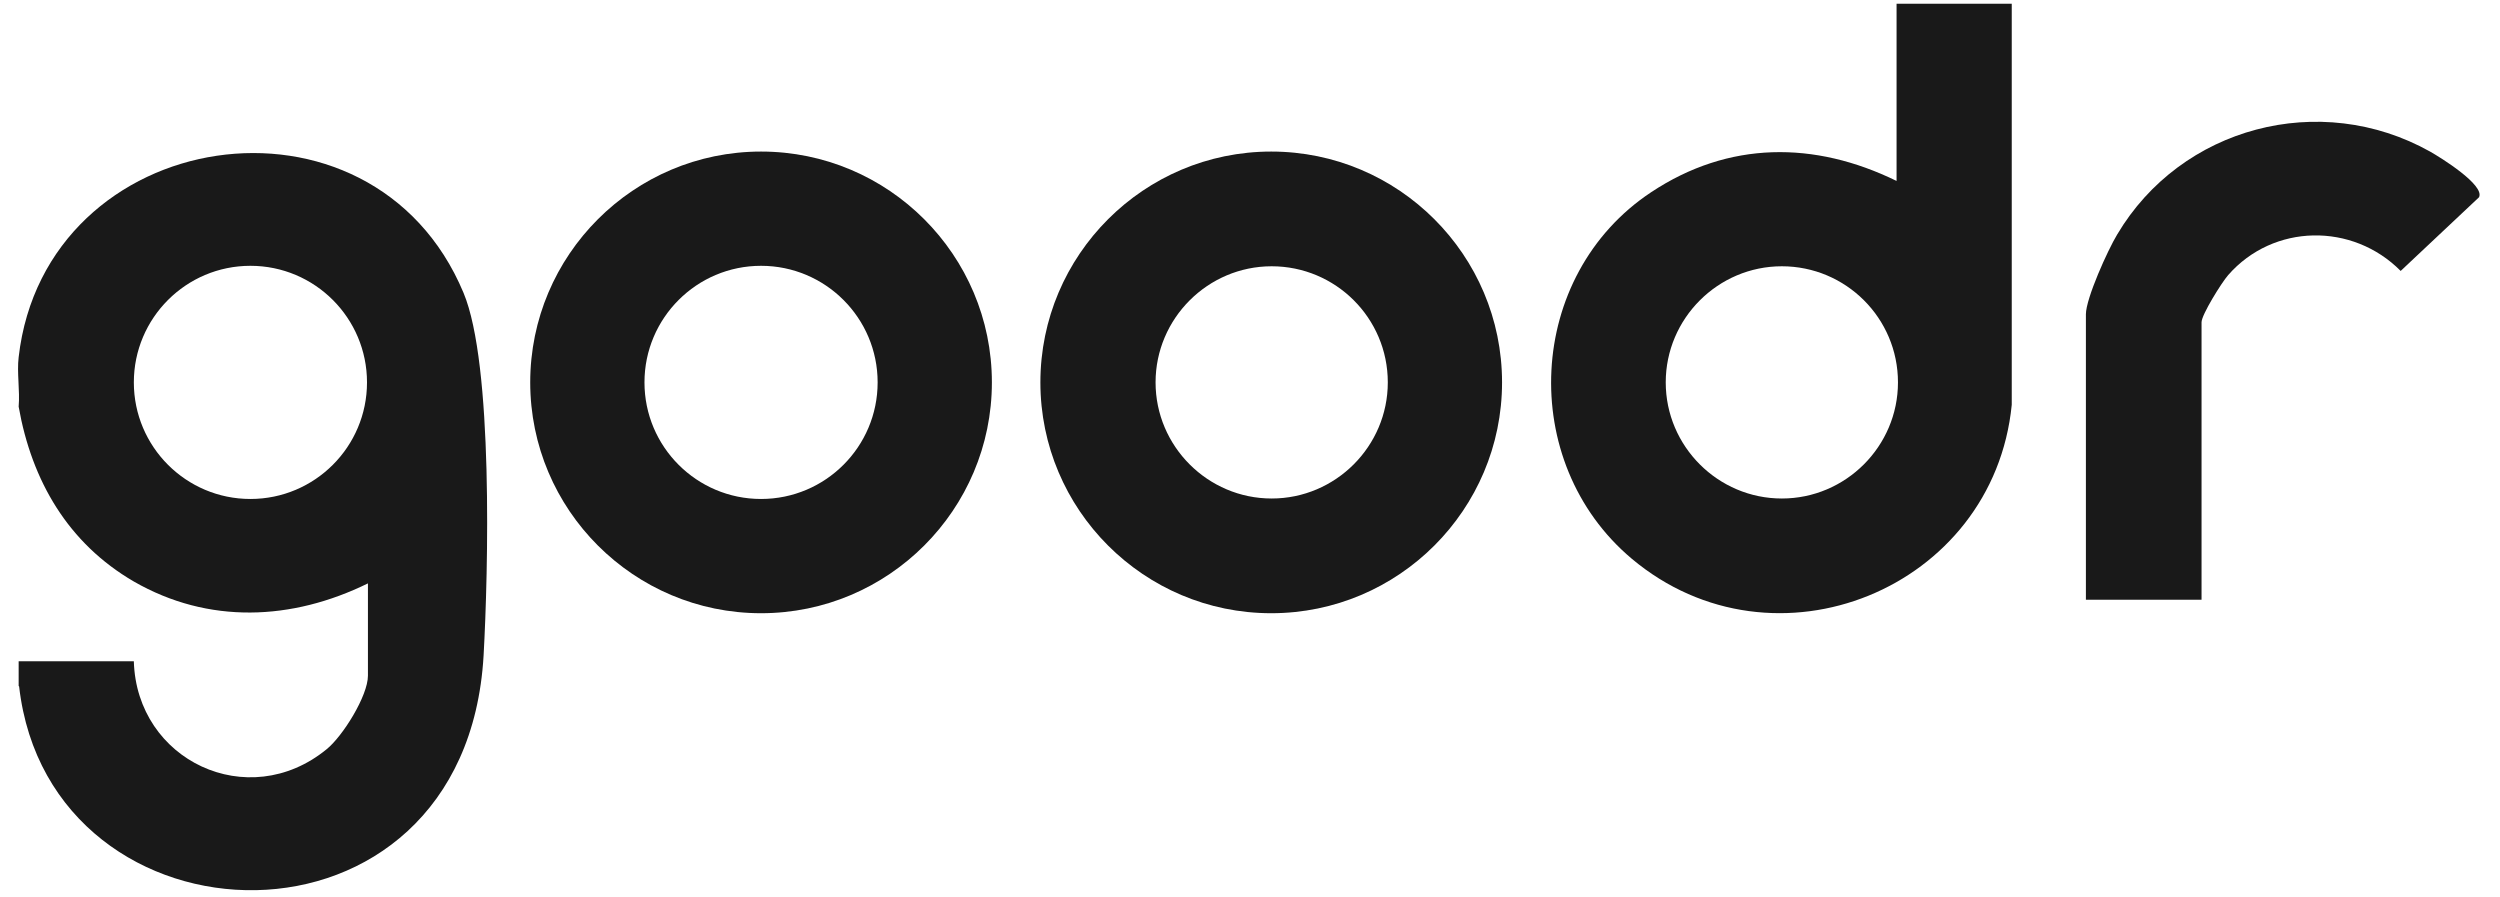 <?xml version="1.0" encoding="UTF-8"?>
<svg id="Capa_1" xmlns="http://www.w3.org/2000/svg" version="1.1" viewBox="0 0 53.61 19.24">
  <!-- Generator: Adobe Illustrator 29.8.1, SVG Export Plug-In . SVG Version: 2.1.1 Build 2)  -->
  <defs>
    <style>
      .st0 {
        fill: #191919;
      }
    </style>
  </defs>
  <g>
    <g>
      <path class="st0" d="M43.14.08v8.6c-.39,3.95-5.09,5.87-8.15,3.3-2.46-2.07-2.27-6.08.42-7.86,1.66-1.1,3.5-1.1,5.26-.24V.08h2.47ZM40.7,8.2c0-1.38-1.12-2.49-2.49-2.49s-2.49,1.12-2.49,2.49,1.12,2.49,2.49,2.49,2.49-1.12,2.49-2.49Z"/>
      <path class="st0" d="M47.2,12.86h-2.47v-6.12c0-.34.47-1.38.67-1.71,1.37-2.31,4.35-3.1,6.71-1.78.23.13,1.18.72,1.05.98l-1.68,1.58c-1.03-1.04-2.73-1.02-3.7.09-.14.16-.57.85-.57,1.01v5.95Z"/>
    </g>
    <path class="st0" d="M32.21,8.2c0,2.73-2.22,4.95-4.95,4.95s-4.95-2.22-4.95-4.95,2.22-4.95,4.95-4.95,4.95,2.22,4.95,4.95ZM29.76,8.2c0-1.38-1.12-2.49-2.49-2.49s-2.49,1.12-2.49,2.49,1.12,2.49,2.49,2.49,2.49-1.12,2.49-2.49Z"/>
  </g>
  <g>
    <path class="st0" d="M.4,14.71v-.53h2.47c.06,2.13,2.45,3.26,4.13,1.89.35-.28.89-1.15.89-1.58v-1.98c-1.63.8-3.42.88-5.02-.04-1.41-.82-2.19-2.16-2.47-3.75.03-.34-.04-.73,0-1.06C.97,2.67,7.98,1.59,9.94,6.28c.64,1.53.53,5.98.43,7.78-.39,6.74-9.3,6.45-9.96.66ZM7.87,8.2c0-1.38-1.12-2.5-2.5-2.5s-2.5,1.12-2.5,2.5,1.12,2.5,2.5,2.5,2.5-1.12,2.5-2.5Z"/>
    <path class="st0" d="M21.27,8.2c0,2.73-2.22,4.95-4.95,4.95s-4.95-2.22-4.95-4.95,2.22-4.95,4.95-4.95,4.95,2.22,4.95,4.95ZM18.82,8.2c0-1.38-1.12-2.5-2.5-2.5s-2.5,1.12-2.5,2.5,1.12,2.5,2.5,2.5,2.5-1.12,2.5-2.5Z"/>
  </g>
</svg>